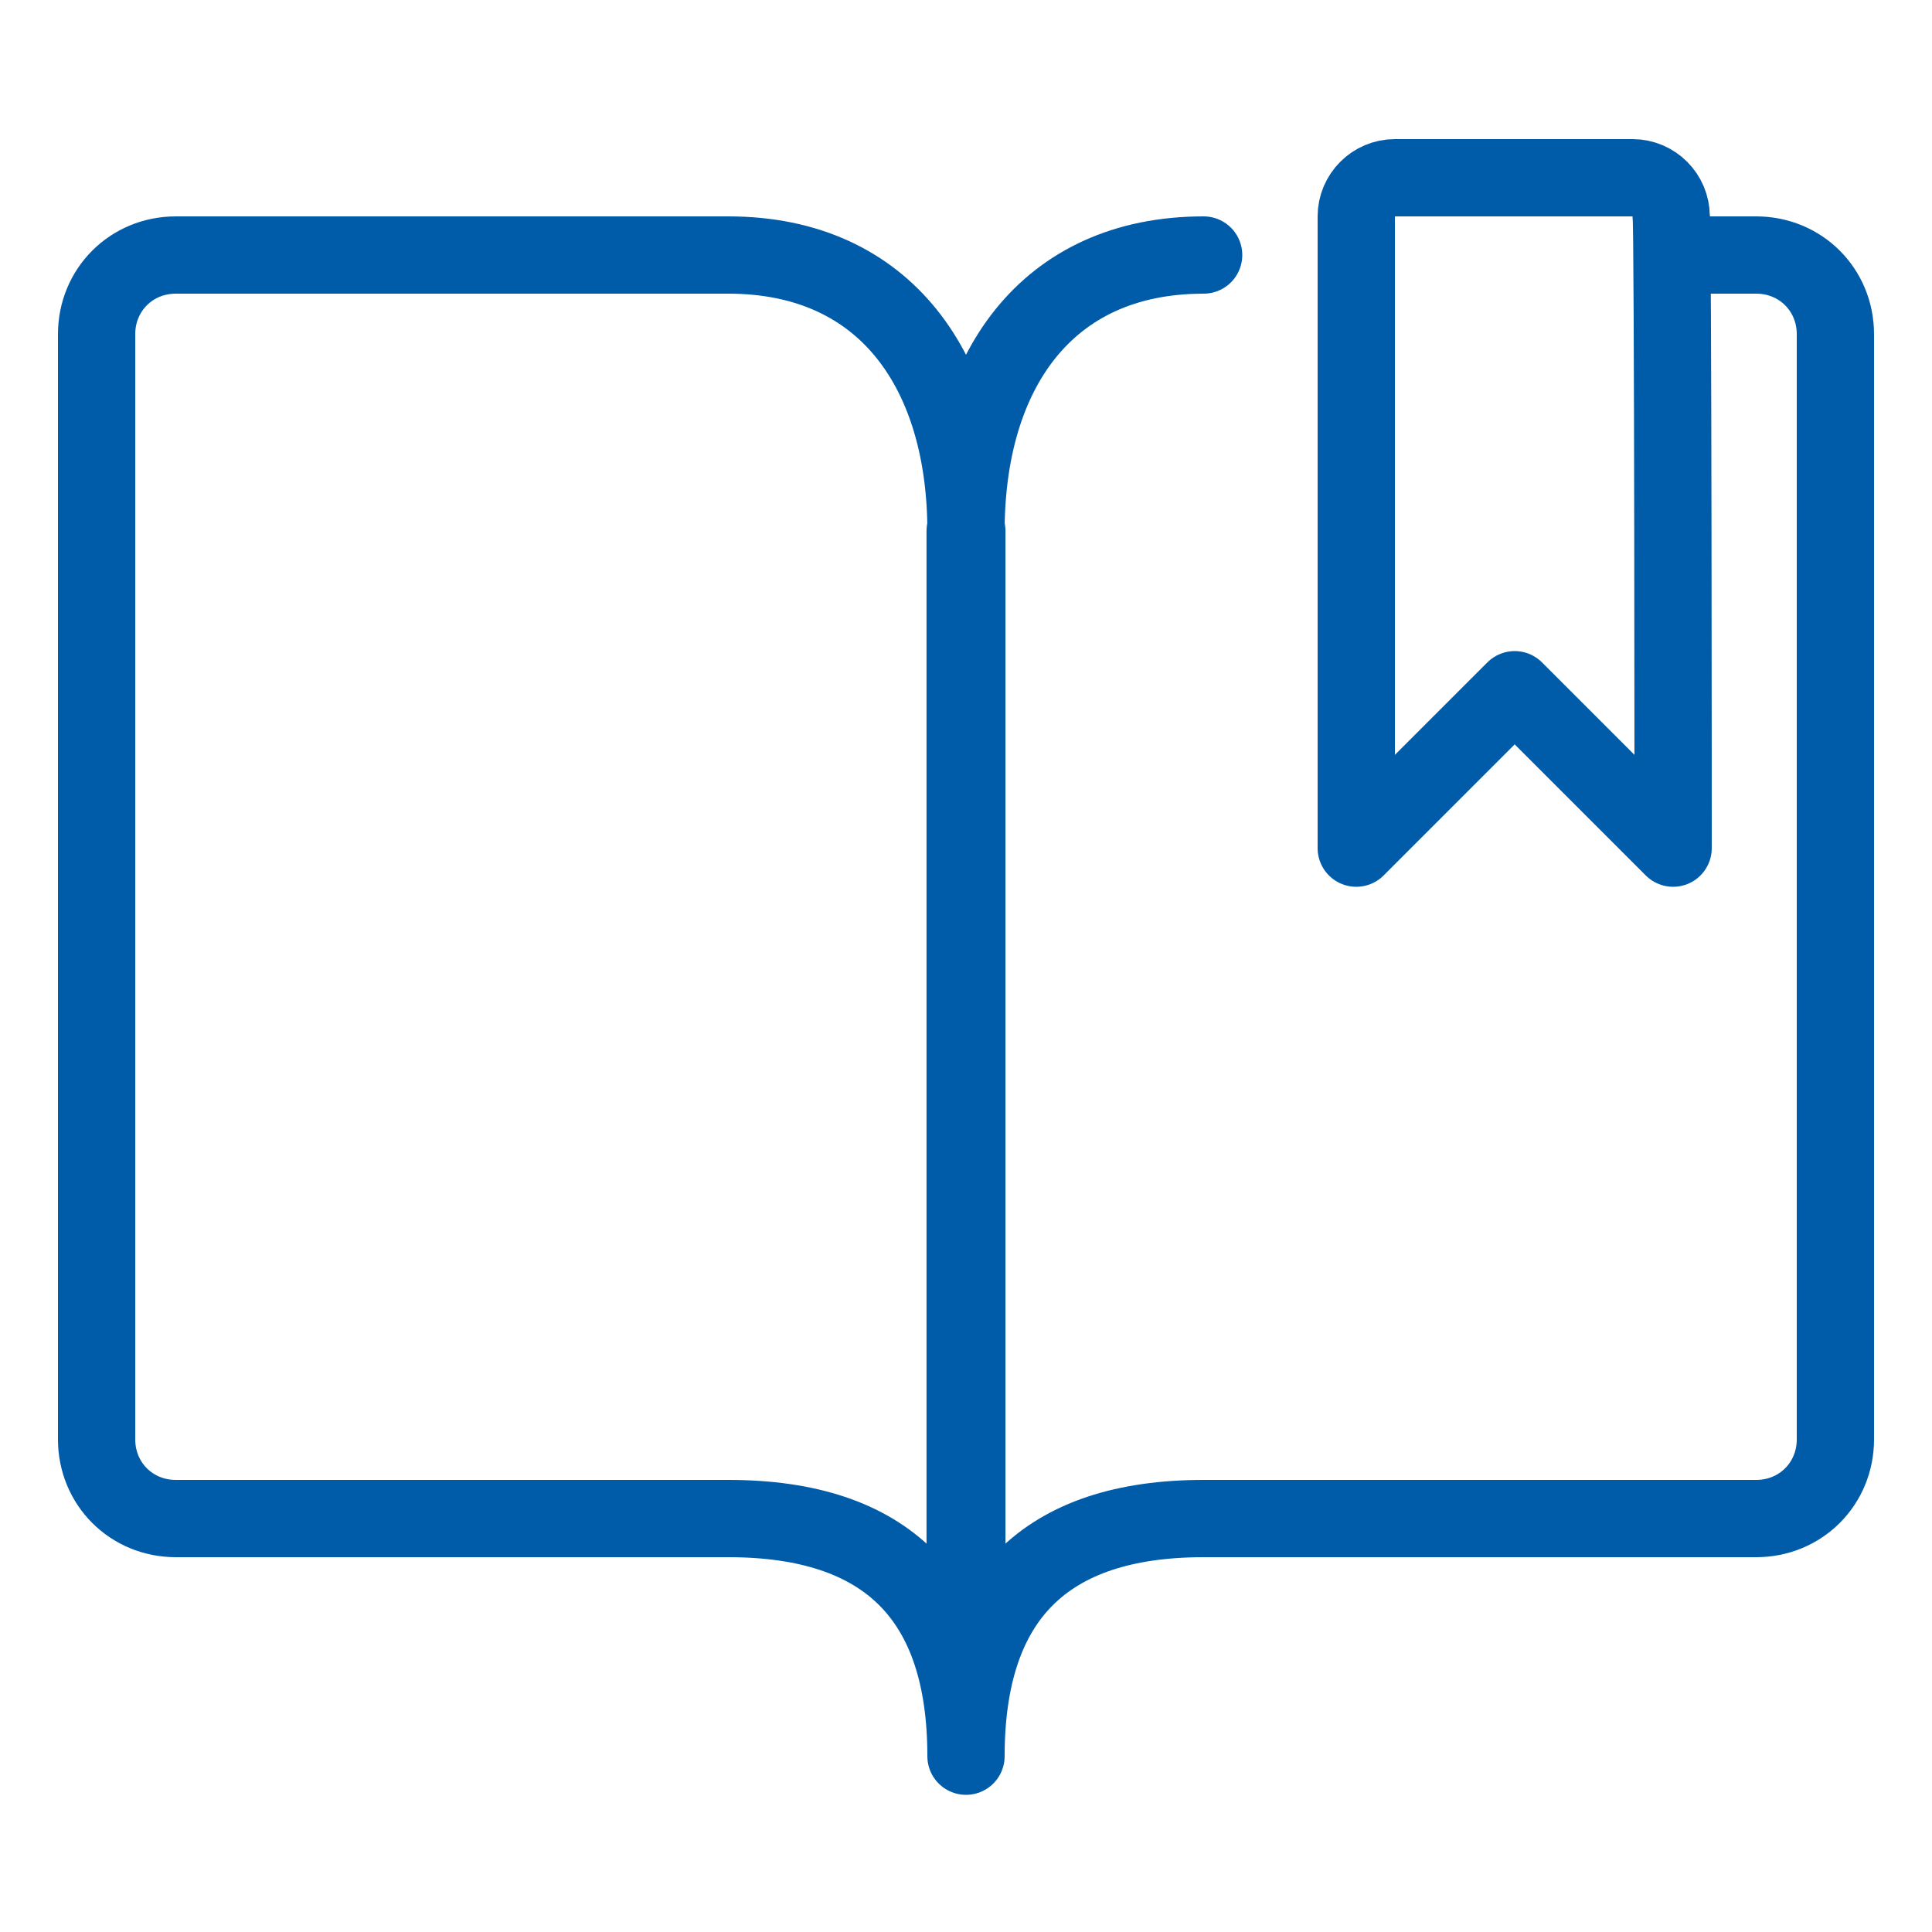 <svg width="100" height="100" viewBox="0 0 100 100" fill="none" xmlns="http://www.w3.org/2000/svg">
<path d="M86.6 43.9L78.4 35.7L70.2 43.9V11.2C70.2 10.1 71.1 9.2 72.2 9.2H84.5C85.6 9.2 86.5 10.1 86.5 11.2C86.6 11.2 86.6 43.9 86.6 43.9Z" stroke="#005CA9" stroke-width="4" stroke-miterlimit="10" stroke-linecap="round" stroke-linejoin="round"/>
<path d="M62.3 13.2C54.1 13.2 50 19.3 50 27.5C50 19.3 45.9 13.2 37.7 13.2H9.1C6.8 13.2 5 15 5 17.3V74.5C5 76.8 6.8 78.6 9.1 78.6H37.7C45.9 78.6 50 82.7 50 90.9C50 82.7 54.1 78.6 62.3 78.6H90.9C93.2 78.6 95 76.8 95 74.5V17.3C95 15 93.2 13.2 90.9 13.2H86.8" stroke="#005CA9" stroke-width="4" stroke-miterlimit="10" stroke-linecap="round" stroke-linejoin="round"/>
<path d="M50 27.5V88.8" stroke="#005CA9" stroke-width="4.087" stroke-miterlimit="10" stroke-linecap="round" stroke-linejoin="round"/>
</svg>
